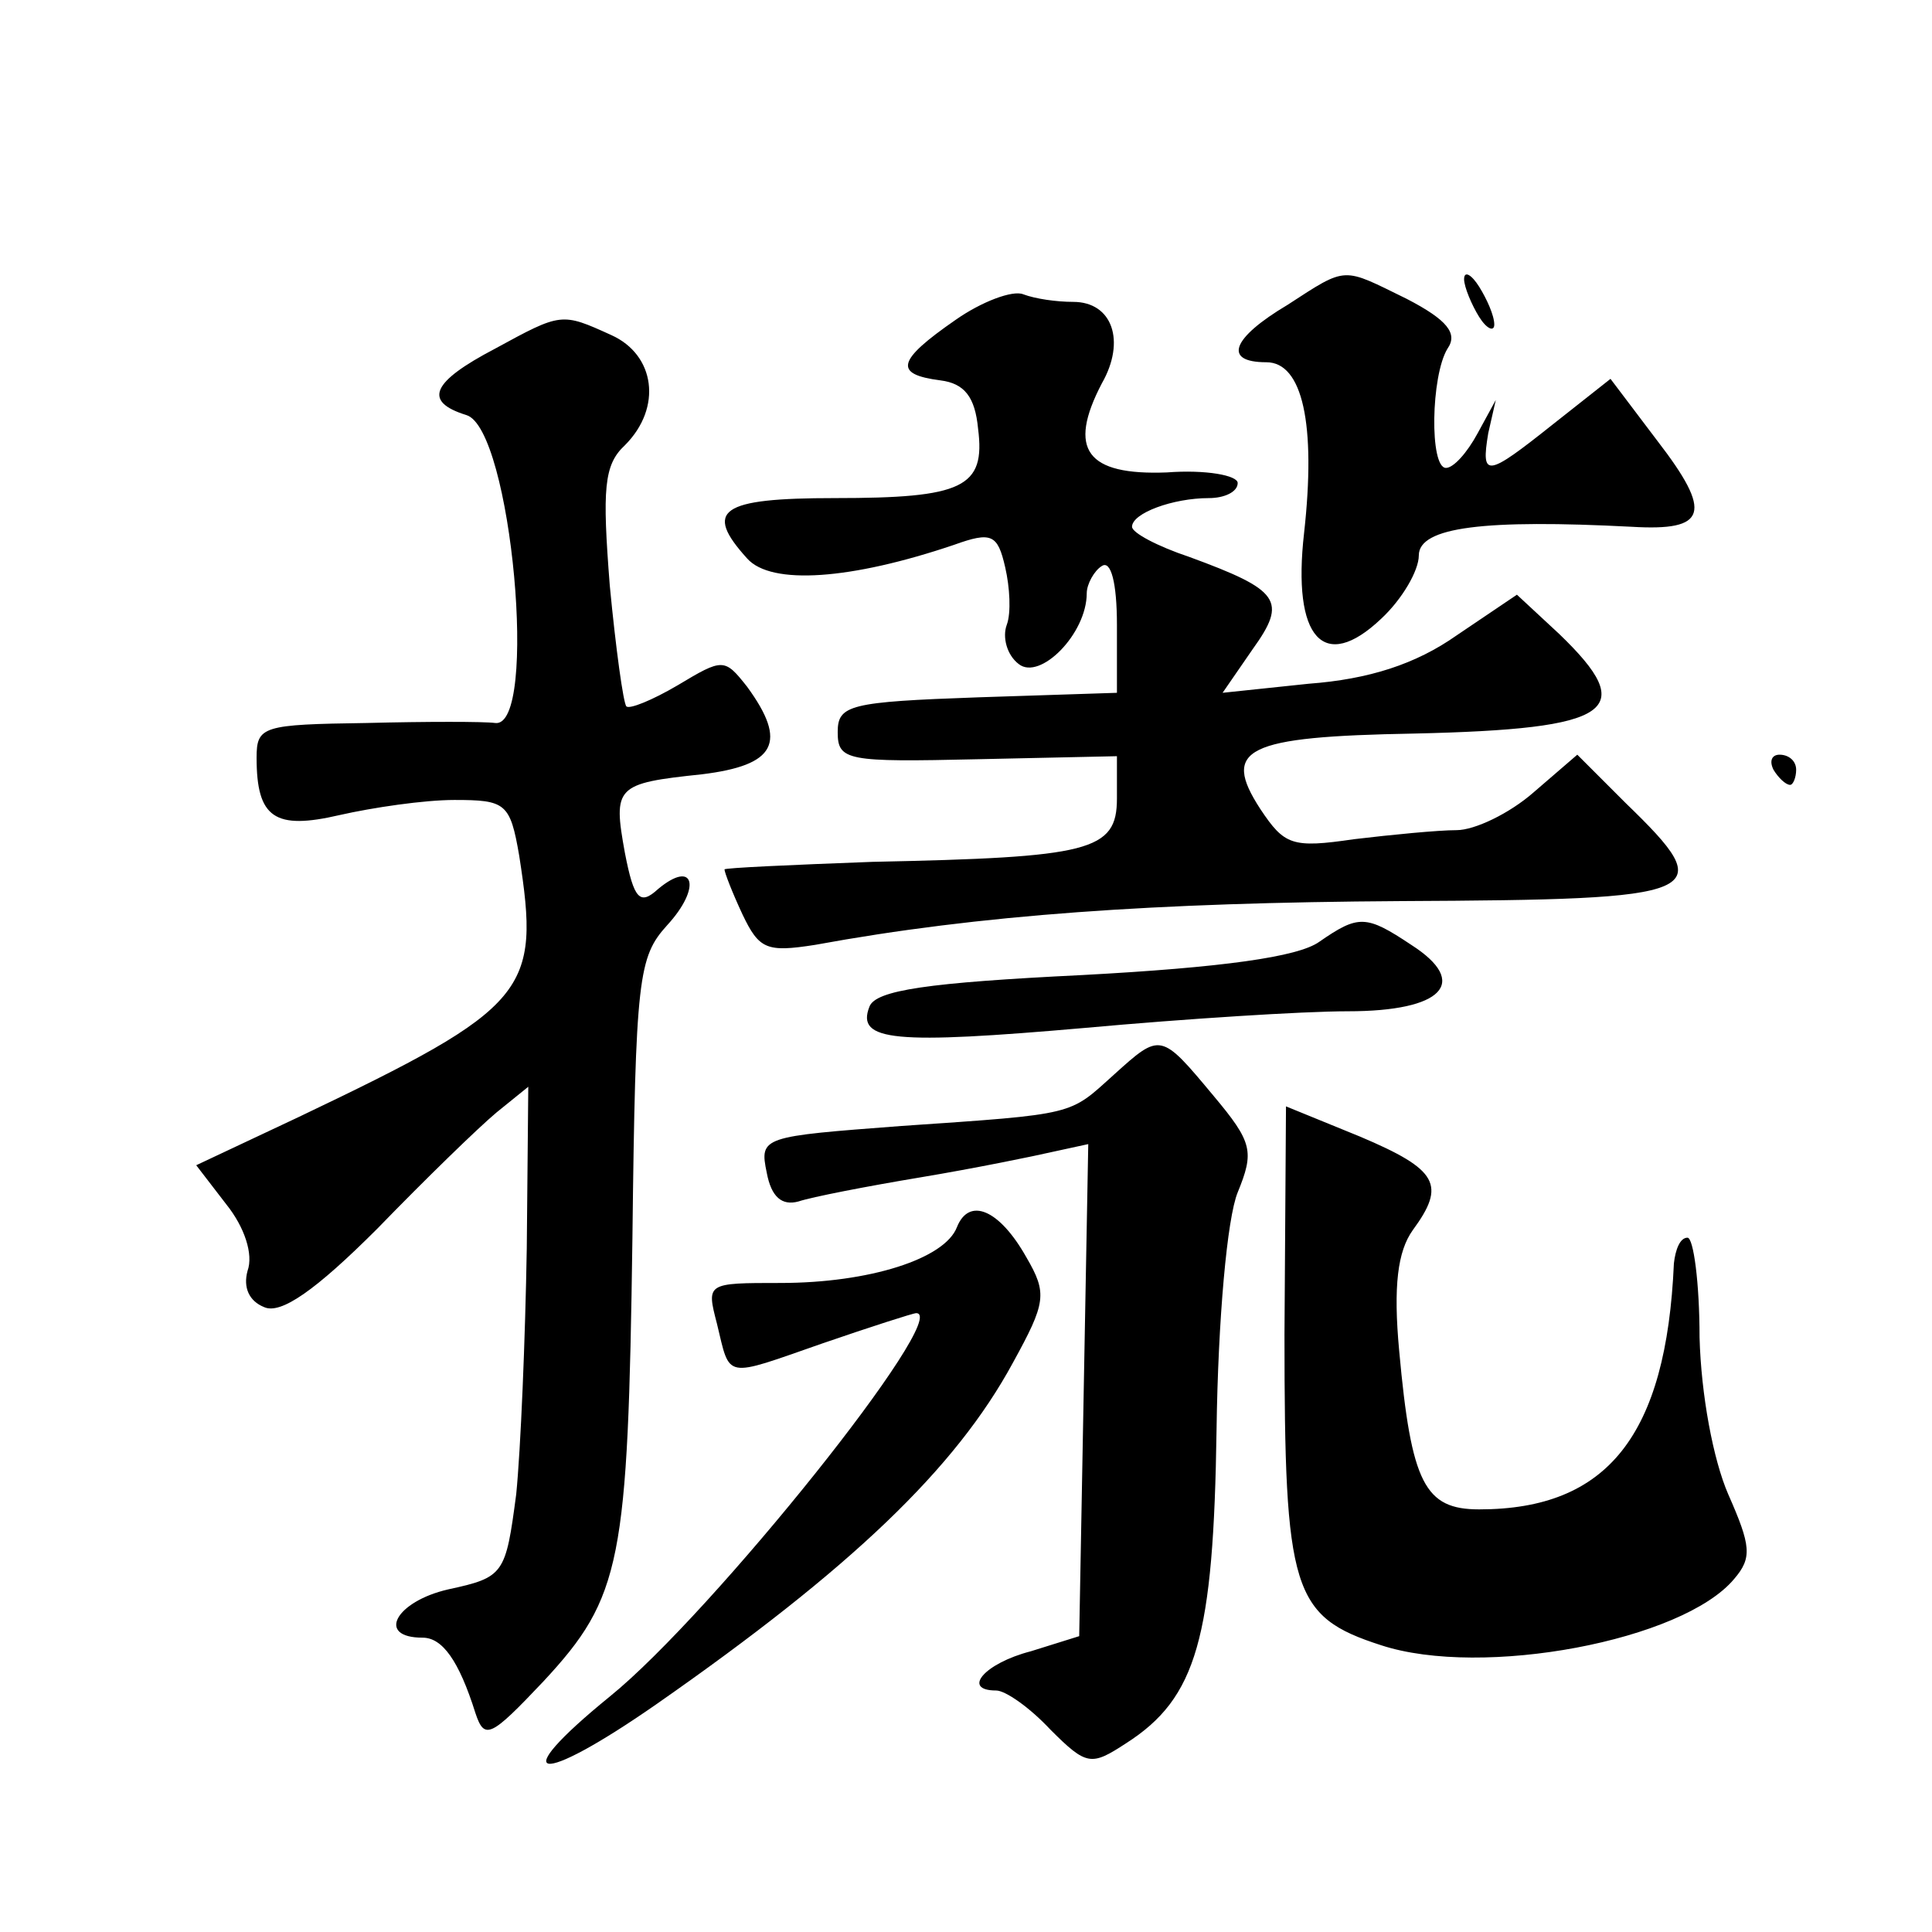 <?xml version="1.0" standalone="no"?>
<!DOCTYPE svg PUBLIC "-//W3C//DTD SVG 20010904//EN"
 "http://www.w3.org/TR/2001/REC-SVG-20010904/DTD/svg10.dtd">
<svg version="1.0" xmlns="http://www.w3.org/2000/svg"
 width="128pt" height="128pt" viewBox="0 0 128 128"
 preserveAspectRatio="xMidYMid meet">
<g transform="translate(0,128) scale(0.1,-0.1)"
fill="#0" stroke="none">
<path d="M853 1078 c-37 -22 -43 -38 -14 -38 24 0 33 -41 25 -113 -8 -70 13 -93
51 -57 14 13 25 32 25 42 0 19 44 24 141 19 50 -3 54 9 17 57 l-31 41 -38 -30 c-44
-35 -48 -36 -43 -6 l5 22 -12 -22 c-7 -13 -16 -23 -21 -23 -11 0 -10 61 1 79 7
10 0 19 -27 33 -43 21 -39 22 -79 -4z M970 1095 c0 -5 5 -17 10 -25 5 -8 10 -10
10 -5 0 6 -5 17 -10 25 -5 8 -10 11 -10 5z M633 1068 c-39 -27 -41 -36 -10 -40
16 -2 23 -11 25 -32 5 -39 -10 -46 -95 -46 -76 0 -87 -8 -58 -40 16 -18 69 -14
137 9 25 9 29 7 34 -15 3 -13 4 -30 1 -38 -3 -8 0 -20 8 -26 14 -11 45 20 45 47
0 6 5 15 10 18 6 4 10 -11 10 -39 l0 -45 -92 -3 c-85 -3 -93 -5 -93 -23 0 -19 6
-20 93 -18 l92 2 0 -28 c0 -35 -18 -39 -162 -42 -54 -2 -98 -4 -98 -5 0 -2 5 -15
12 -30 11 -23 16 -25 48 -20 109 20 225 28 388 29 204 1 212 4 149 65 l-32 32 -29
-25 c-16 -14 -39 -25 -51 -25 -12 0 -43 -3 -68 -6 -41 -6 -46 -4 -62 20 -26 40
-10 48 102 50 132 3 149 15 96 66 l-28 26 -40 -27 c-27 -19 -58 -29 -98 -32 l-57
-6 20 29 c23 32 18 39 -42 61 -21 7 -38 16 -38 20 0 9 27 19 51 19 10 0 19 4 19
10 0 5 -21 9 -47 7 -53 -2 -66 15 -43 59 16 28 7 54 -19 54 -11 0 -25 2 -33 5 -7
3 -28 -5 -45 -17z M328 1049 c-42 -22 -48 -35 -19 -44 30 -9 48 -208 19 -204 -7
1 -46 1 -85 0 -69 -1 -73 -2 -73 -23 0 -40 12 -48 55 -38 22 5 56 10 76 10 34 0
37 -2 43 -37 14 -90 7 -100 -146 -173 l-68 -32 20 -26 c12 -15 18 -33 14 -44 -3
-11 1 -20 11 -24 11 -5 34 11 75 52 32 33 67 67 79 77 l21 17 -1 -107 c-1 -60 -4
-133 -7 -163 -7 -53 -8 -55 -45 -63 -35 -8 -48 -32 -17 -32 13 0 24 -15 35 -50
6 -18 10 -16 45 21 52 56 56 79 59 294 2 173 4 186 23 207 23 25 18 44 -6 24 -12
-11 -16 -7 -22 24 -8 44 -6 46 51 52 49 6 57 21 30 58 -15 19 -16 19 -46 1 -17
-10 -32 -16 -34 -14 -2 2 -7 38 -11 80 -5 64 -4 80 10 93 25 25 20 60 -9 73 -33
15 -33 15 -77 -9z M1175 770 c3 -5 8 -10 11 -10 2 0 4 5 4 10 0 6 -5 10 -11 10
-5 0 -7 -4 -4 -10z M874 656 c-14 -10 -64 -17 -157 -22 -102 -5 -137 -10 -141 -21
-9 -23 17 -25 143 -14 66 6 144 11 174 11 63 0 81 19 42 44 -30 20 -35 20 -61 2z
M738 568 c-30 -27 -24 -26 -141 -34 -92 -7 -94 -7 -89 -31 3 -16 10 -22 21 -19
9 3 45 10 81 16 36 6 75 14 88 17 l23 5 -3 -163 -3 -163 -32 -10 c-31 -8 -46 -26
-23 -26 6 0 22 -11 36 -26 24 -24 27 -24 50 -9 47 30 58 70 60 208 1 73 7 140 14
157 11 27 10 33 -16 64 -35 42 -35 42 -66 14z M851 396 c0 -170 5 -187 64 -206
67 -22 200 3 234 44 12 14 11 22 -4 56 -10 23 -18 66 -19 104 0 36 -4 66 -8 66
-5 0 -8 -8 -9 -17 -5 -114 -44 -163 -129 -163 -36 0 -45 17 -53 105 -4 43 -1 66
9 80 22 30 17 40 -35 62 l-49 20 -1 -151z M634 467 c-8 -21 -58 -37 -117 -37 -49
0 -49 0 -42 -27 9 -37 4 -36 70 -13 32 11 60 20 62 20 24 0 -135 -199 -203 -254
-70 -57 -48 -60 31 -5 129 90 198 156 236 226 22 40 23 46 9 70 -18 32 -38 40 -46
20z"/>
</g>
</svg>
